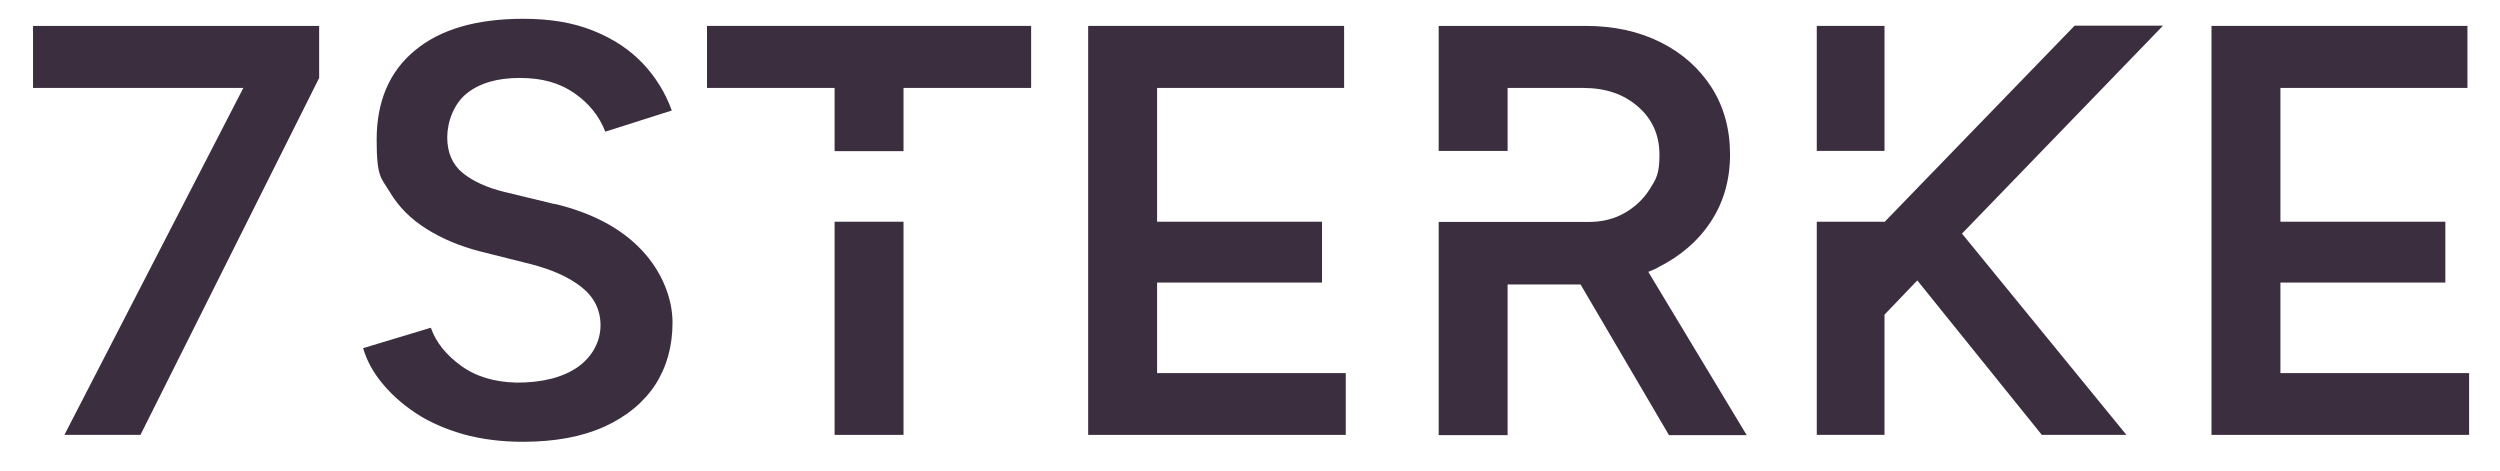 <svg xmlns="http://www.w3.org/2000/svg" xmlns:i="http://ns.adobe.com/AdobeIllustrator/10.0/" id="Layer_1" viewBox="0 0 1052 198.2"><defs><style>      .st0 {        fill: #3b2e3f;      }    </style></defs><polygon class="st0" points="13.9 37 102.4 37 27.1 183 59.1 183 134.3 32.8 134.3 10.9 13.9 10.9 13.9 37"></polygon><path class="st0" d="M233.5,85.9l-21.5-5.2c-7.3-1.8-13.1-4.5-17.4-8-4.2-3.5-6.4-8.5-6.4-14.9s2.7-14,8.1-18.4c5.4-4.4,12.9-6.6,22.4-6.6s16.8,2.1,23,6.4c6.2,4.3,10.5,9.7,13,16.2l28-8.9c-2.7-7.4-6.7-14-12.2-19.8-5.5-5.8-12.4-10.4-20.9-13.8-8.4-3.4-18.2-5-29.4-5-19.8,0-35.1,4.5-45.7,13.4-10.7,8.9-16,21.4-16,37.5s1.9,15.9,5.6,22.1,8.9,11.4,15.5,15.5,14,7.2,22.1,9.3l21.5,5.4c9,2.3,16.2,5.5,21.5,9.7,5.3,4.2,8,9.6,8,16.1s-3.2,13-9.5,17.5c-6.3,4.4-14.9,6.6-25.7,6.6-9.3-.2-17.2-2.5-23.5-7.1-6.3-4.6-10.6-9.9-12.7-16l-28.5,8.6c1.5,5.1,4.1,10,7.9,14.6,3.8,4.7,8.5,8.9,14.2,12.7,5.7,3.8,12.4,6.7,20,8.9,7.6,2.1,15.9,3.2,25.1,3.2,13.5,0,24.9-2.1,34.4-6.4,9.4-4.3,16.5-10.2,21.4-17.7,4.8-7.5,7.2-16.2,7.2-26.1s-4.3-21.3-13-30.5c-8.7-9.2-20.8-15.6-36.5-19.4h0Z"></path><polygon class="st0" points="486.9 118.9 556.3 118.9 556.3 93.3 486.9 93.3 486.9 37 565.6 37 565.6 10.9 457.9 10.9 457.9 183 566.3 183 566.3 157 486.9 157 486.9 118.9"></polygon><rect class="st0" x="764.5" y="10.9" width="28.5" height="52.6"></rect><polygon class="st0" points="873 10.8 793.2 93.2 793.2 93.3 793.1 93.3 793 93.5 793 93.3 764.5 93.3 764.5 183 793 183 793 132.4 806.8 118 859.2 183 894.8 183 825.6 98.3 910.2 10.8 873 10.8"></polygon><polygon class="st0" points="959.6 157 959.6 118.9 1029 118.9 1029 93.3 959.6 93.3 959.6 37 1038.3 37 1038.3 10.9 930.6 10.9 930.6 183 1039 183 1039 157 959.6 157"></polygon><g><rect class="st0" x="351.2" y="93.3" width="29" height="89.7"></rect><polygon class="st0" points="297.5 10.9 297.5 37 351.2 37 351.2 63.6 380.2 63.6 380.2 37 433.9 37 433.9 10.9 297.5 10.9"></polygon></g><path class="st0" d="M697.5,112.6c9.5-4.7,17-11.1,22.4-19.3,5.4-8.2,8.1-17.6,8.1-28.3s-2.6-20-7.7-28.1c-5.2-8.1-12.3-14.5-21.5-19.1-9.2-4.6-19.7-6.9-31.7-6.9h-61.7v52.6h29v-26.5h31.7c9.5,0,17.2,2.6,23.2,7.9,6,5.2,9,12,9,20.2s-1.4,10.2-4.1,14.5c-2.7,4.3-6.3,7.6-10.7,10.1-4.4,2.5-9.4,3.7-15.1,3.7h-63v89.7h29v-63.4h30.7l37.2,63.4h32.7l-41.4-68.7c1.3-.5,2.6-1.1,3.9-1.7h0Z"></path></svg>